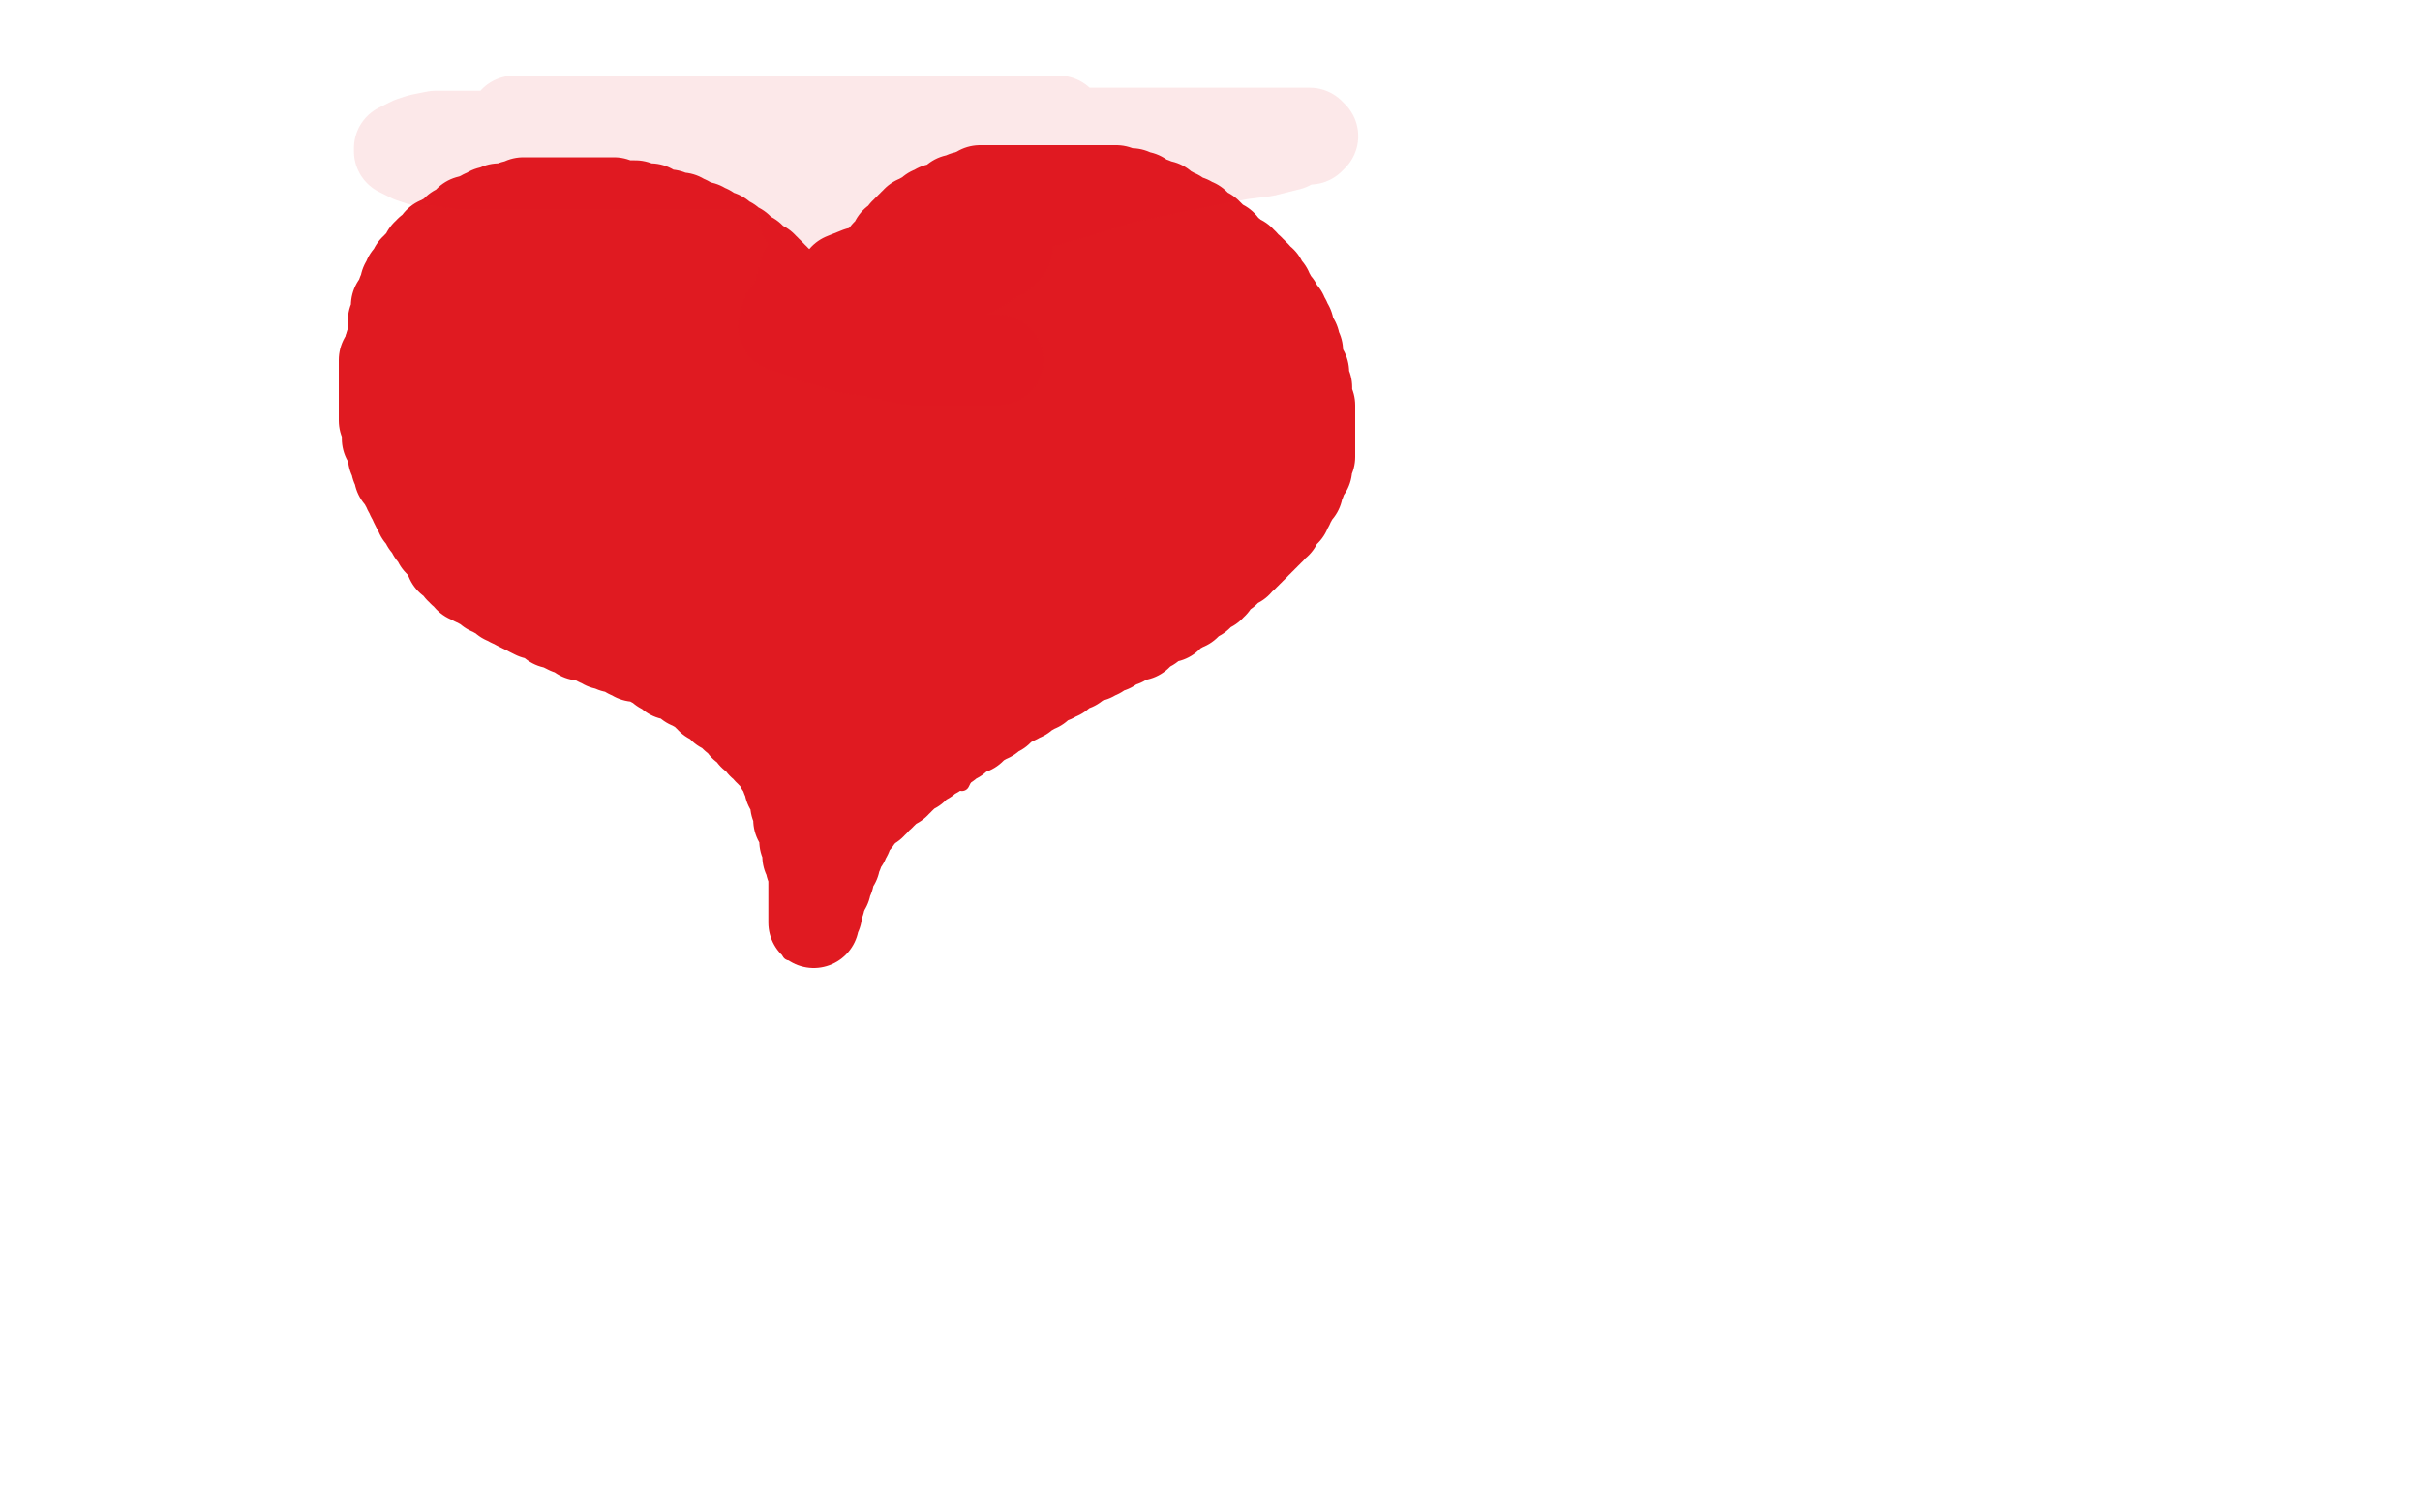 <?xml version="1.0" standalone="no"?>
<!DOCTYPE svg PUBLIC "-//W3C//DTD SVG 1.1//EN"
"http://www.w3.org/Graphics/SVG/1.1/DTD/svg11.dtd">

<svg width="800" height="500" version="1.1" xmlns="http://www.w3.org/2000/svg" xmlns:xlink="http://www.w3.org/1999/xlink" style="stroke-antialiasing: false"><desc>This SVG has been created on https://colorillo.com/</desc><rect x='0' y='0' width='800' height='500' style='fill: rgb(255,255,255); stroke-width:0' /><polyline points="195,102 192,97 192,97 191,96 191,96 191,95 191,95 190,95 190,95 190,94 190,94 189,94 189,94 189,93 189,93 188,92 188,92 187,91 187,91 186,90 185,89 184,88 183,87 182,87 182,86 181,86 181,85 180,85 180,84 179,84 179,83 178,83 177,83 176,82 174,81 173,81 173,80 171,80 170,80 169,79 168,79 167,79 167,78 166,78" style="fill: none; stroke: #0d0c0c; stroke-width: 5; stroke-linejoin: round; stroke-linecap: round; stroke-antialiasing: false; stroke-antialias: 0; opacity: 1.0"/>
<polyline points="195,103 190,99 190,99 190,98 190,98 189,97 189,96 188,96 188,95 188,94 187,94 186,94 186,93 185,93 185,92 184,92 184,91 183,91 182,90 182,89 181,89 181,88 180,87 179,87 179,86 178,86 177,86 176,86 176,85 175,85 175,84 174,84 173,84 172,84 171,83 170,83 169,83 168,83 167,83 166,83 165,83 164,83 163,83 162,83 161,83 160,83 159,83 158,83 158,84 157,84 157,85 156,85 155,85 154,85 154,86 153,86 152,86 151,87 151,88 150,88 149,88 149,89 148,89 147,89 146,90 145,91 144,91 144,92 143,92 142,93 141,93 140,93 140,94 139,95 138,95 138,96 137,96 136,97 135,98 134,99 133,99 133,100 132,100 132,101 131,102 130,102 130,103 129,103 129,104 128,104 128,105 127,106 126,106 126,107 125,108 125,109 125,110 124,110 123,111 123,112 123,113 122,113 122,114 122,115 122,116 121,117 121,118 121,119 121,120 121,121 120,122 120,123 120,124 120,125 119,126 119,127 119,129 119,130 119,131 119,132 119,133 119,134 119,135 119,136 119,137 119,138 119,139 119,140 120,142 120,143 120,144 120,145 123,153 123,154 124,154 124,156 125,157 126,159 126,160 127,161 127,162 128,163 129,165 130,166 130,167 130,168 131,168 132,169 132,170 133,171 133,172 134,173 135,174 135,175 136,175 136,176 137,177 138,178 139,179 140,181 141,181 142,182 143,182 143,183 144,184 146,185 147,186 148,187 149,187 150,188 151,188 152,189 153,190 154,190 156,192 157,192 158,192 158,193 159,193 161,194 161,195 162,195 163,195 164,196 165,196 167,197 168,198 169,198 170,198 171,199 172,199 172,200 174,200 175,201 177,202 179,202 180,203 181,203 182,204 183,204 184,204 185,205 186,205 187,205 188,206 189,207 190,207 192,208 193,209 195,209 196,209 198,210 200,211 202,212 204,213 205,213 206,213 215,218 216,219 217,220 218,220 219,221 220,221 221,222 222,223 224,224 226,225 226,226 227,226 228,228 230,228 230,229 231,230 232,230 235,232 235,233 236,233 237,234 238,235 239,236 240,237 242,238 242,239 244,240 245,241 246,242 247,243 248,244 248,245 249,245 250,246 251,247 252,248 252,249 253,250 253,251 254,251 255,253 256,254 256,255 257,256 258,257 258,258 259,259 259,260 259,262 260,263 261,265 261,267 262,268 262,269 262,270 262,272 262,273 262,274 262,275 262,277 262,279 262,280 262,281 262,283 262,284 262,286 262,287 262,288 262,290 262,292 262,293 262,295 262,297 262,298 262,299 262,300 262,301 262,302 262,303 262,304 262,305 261,306 261,307 261,308 261,309 261,310 261,311 261,312 261,313 261,314 261,315 261,313" style="fill: none; stroke: #e01a21; stroke-width: 5; stroke-linejoin: round; stroke-linecap: round; stroke-antialiasing: false; stroke-antialias: 0; opacity: 1.0"/>
<polyline points="168,85 173,85 173,85 174,86 174,86 175,87 175,87 176,87 176,87 177,87 177,87 179,88 179,88 180,89 180,89 181,89 181,89 184,89 184,89 185,90 185,90 186,91 186,91 188,92 188,92 190,92 190,92 191,92 192,93 193,93 194,94 195,94 196,94 196,95 197,95 198,95 199,96 200,96 202,97 203,98 204,98 205,99 206,99 207,100 208,100 209,101 211,102 213,103 214,104 218,106 220,107 222,108 224,109 226,111 228,112 230,113 232,114 234,116 236,116 238,118 240,119 242,121 245,122 246,124 248,125 249,125 250,126 251,127 252,127 253,128 254,129 255,130 255,131 256,131 256,132 256,133 256,134 257,135 258,137 258,139 259,140 259,141 260,142 260,144 261,145 261,146 261,147 261,148 262,149 263,150 263,151 263,152 264,153 264,154 264,155 264,154 264,153 264,152 264,149 264,147 264,146 264,142 264,140 264,139 264,137 263,135 263,134 263,132 262,130 261,128 260,127 260,125 258,124 258,122 257,121 256,120 255,119 254,117 253,117 252,116 252,115 250,113 248,112 247,112 246,110 245,109 243,108 243,107 242,107 241,106 240,106 240,105 238,104 237,103 236,103 234,102 234,101 233,101 232,100 231,99 230,98 228,98 226,97 225,96 224,96 223,95 222,94 220,94 219,93 218,93 217,92 215,92 215,91 213,91 212,90 210,90 210,89 208,89 207,89 206,88 204,87 203,87 201,87 198,86 197,86 195,85 194,85 191,84 190,84 189,84 187,84 186,84 185,84 183,84 182,84 181,84 179,84 178,84 177,84 176,84 175,84 174,84 173,84 172,84 171,84 169,85 167,85 166,86 166,87 164,87 164,88 163,88 162,88 163,88 164,88 165,87 167,86 168,86 170,85 170,84 171,84 172,83 173,83 173,82 174,82 175,82 176,81 177,81 179,81 180,81 181,81 182,81 184,81 185,81 186,81 187,81 191,81 192,81 194,81 195,81 197,81 198,81 199,81 200,81 201,81 203,81 204,82 223,90 224,92 226,93 227,93 228,95 230,96 231,97 233,98 234,99 236,100 237,101 238,102 240,103 242,105 244,106 245,107 249,110 250,111 252,112 254,114 255,115 256,116 258,117 258,118 259,119 259,120 261,121 261,122 262,123 263,124 265,125 265,127 267,128 268,129 268,131 269,131 270,133 270,134 271,135 271,136 271,137 271,138 271,139 271,140 271,141 271,140 271,139 271,137 271,136 271,134 270,132 270,131 270,129 269,127 269,125 268,124 267,122 267,121 265,117 263,115 262,113 260,111 259,110 256,108 255,107 253,105 251,104 251,103 249,102 248,101 247,101 246,100 245,99 243,98 242,97 240,96 239,96 238,95 237,95 236,94 235,93 234,93 233,92 231,92 230,91 228,90 227,90 226,89 223,88 221,88 218,87 214,85 213,85 210,85 209,84 207,84 205,83 204,83 203,83 201,83 199,82 198,82 194,81 193,81 191,81 189,81 188,81 184,81 183,81 180,81 178,81 176,81 175,81 174,81 173,81 172,81 170,81 169,81 166,81 165,82 163,82 162,82 161,82 160,83 159,84 158,84 156,84 156,85 154,85 153,85 152,86 151,87 150,87 149,87 149,88 148,88 148,89 147,90 146,90 146,91 146,92 145,94 144,94 144,95 146,93 147,93 148,91 149,90 151,90 152,88 153,88 154,87 155,87 155,86 156,86 156,85 157,85 159,84 160,84 161,83 162,82 164,82 164,81 166,80 167,80 169,79 171,78 172,78 173,78 175,77 175,76 177,76 178,76 179,76 181,76 183,75 184,75 186,75 187,75 189,75 191,75 193,75 195,75 197,75 200,75 202,75 204,76 209,76 211,77 213,78 216,79 218,79 221,80 223,81 225,82 227,83 230,84 231,85 232,85 234,86 234,87 236,88 237,89 238,90 239,91 241,92 241,94 243,96 244,97 246,100 247,101 249,104 251,107 254,111 255,113 256,115 257,116 260,120 260,122 262,125 263,127 264,128 266,131 266,132 268,134 269,137 271,139 271,141 272,142 273,143 273,144 273,145 274,145 274,143 273,141 273,140 273,139 272,136 271,134 270,133 270,130 269,127 268,125 267,122 266,120 265,117 264,115 263,111 262,110 261,108 260,106 259,105 259,104 258,101 256,100 256,98 254,96 253,95 252,93 250,90 249,89 248,88 247,87 246,86 245,84 244,84 242,82 240,81 239,80 238,80 236,79 234,78 232,77 230,77 229,76 227,76 225,75 222,75 220,74 218,74 216,73 211,73 209,73 206,73 204,73 201,73 199,73 195,73 193,73 191,73 189,73 187,73 185,73 182,73 181,73 177,73 175,73 174,73 173,73 171,73 169,74 168,74 165,75 164,75 162,76 161,77 160,77 158,77 157,78 156,78 156,79 155,79 154,80 153,80 152,82 151,84 150,85 148,87 147,88 147,89 146,90 145,91 144,93 144,94 143,94 143,95 142,95 142,96 141,96 139,97 138,97 137,98" style="fill: none; stroke: #e01a21; stroke-width: 5; stroke-linejoin: round; stroke-linecap: round; stroke-antialiasing: false; stroke-antialias: 0; opacity: 1.0"/>
<polyline points="275,142 277,137 277,137 278,137 278,137 278,136 278,136 278,135 278,135 278,134 278,134 279,133 279,133 280,132 280,132 280,131 280,131 281,131 281,131 281,130 281,130 282,129 282,128 283,127 283,126 283,125 283,124 284,124 284,123 284,122 284,121 285,120 285,119 286,118 286,117 286,116 286,115 287,115 287,113 287,112 288,112 288,111 288,110 288,109 289,108 290,108 290,107 290,106 290,105 291,105 291,104 291,103 292,103 292,102 293,102 293,101 294,100 294,99 294,98 295,98 294,98 293,98 292,99 292,100 290,100 290,101 289,101 288,102 287,103 286,104 285,104 285,106 284,106 283,108 282,108 282,109 281,111 280,111 280,113 279,114 278,116 278,117 278,118 278,120 277,122 276,124 276,126 276,127 276,128 276,129 276,130 276,131 276,132 276,133 276,135 276,136" style="fill: none; stroke: #e01a21; stroke-width: 5; stroke-linejoin: round; stroke-linecap: round; stroke-antialiasing: false; stroke-antialias: 0; opacity: 1.0"/>
<polyline points="277,117 277,116 277,115 277,114 277,113 277,112 277,111 278,110 278,109 278,108 279,108 279,107 279,106 279,105 280,104 280,103 280,102 281,101 281,100 281,99 282,99 282,98" style="fill: none; stroke: #e01a21; stroke-width: 5; stroke-linejoin: round; stroke-linecap: round; stroke-antialiasing: false; stroke-antialias: 0; opacity: 1.0"/>
<polyline points="276,136 276,135 276,134 276,133 276,131 276,130 276,128 276,126 277,124 277,123 277,122 277,119 277,118 277,117" style="fill: none; stroke: #e01a21; stroke-width: 5; stroke-linejoin: round; stroke-linecap: round; stroke-antialiasing: false; stroke-antialias: 0; opacity: 1.0"/>
<polyline points="282,98 283,98 283,97 284,96 284,95 285,95 286,95 286,94 287,94 287,93 287,92 288,92 289,91 290,91 290,90 291,90 291,89 292,89 293,89 293,88 294,88 294,87 295,87 296,87 296,86 297,86 297,85 298,85 299,85 300,84 298,84 297,85 296,85 294,85 292,86 290,87 289,87 288,88 287,89 286,89 285,89 284,90 282,92 281,94 280,95 280,96 280,98 279,100 278,101 278,104 278,107 278,109 277,113 277,115 277,117 277,118 277,119 277,121 277,120 278,120 279,118 280,117 282,113 283,112 284,110 284,109 285,107 286,106 287,105 287,104 288,103 289,101 291,99 291,98 292,97 293,96 294,95 294,94 295,94 295,93 296,93 297,93 297,92 298,91 299,90 300,89 301,89 302,88 303,87 304,87 305,87 305,86 306,86 307,86 308,85 309,85 311,84 312,84 312,83 313,83 314,83 315,83 316,83 317,83 318,83 320,83 321,83 322,83 324,83 325,83 326,83 327,83 328,83 329,83 329,84 328,85 327,85 326,85 324,86 323,86 322,87 320,87 318,87 316,87 315,87 314,87 313,87 312,87 311,86 310,86 309,85 307,85 306,85 304,84 303,84 302,83 300,83 299,83 298,83 297,83 296,83 295,83 294,83 293,83 292,84 291,84 291,86 289,87 286,90 286,92 284,93 283,94 283,96 282,97 282,98 281,98 281,100 281,101 280,101 281,101 283,101 284,100 286,99 288,98 289,97 291,97 291,96 293,95 294,94 295,94 296,93 297,92 298,92 299,91 300,90 301,90 308,85 309,85 309,84 310,83 311,83 312,83 312,82 313,82 314,82 315,81 317,80 319,80 320,80 322,80 323,80 325,80 327,80 329,80 331,80 333,80 337,80 340,80 342,80 343,80 345,80 346,80 348,81 349,82 348,82 346,81 343,81 341,80 339,79 337,78 335,78 334,77 333,76 330,76 329,76 328,76 326,75 324,75 322,75 321,75 320,75 319,75 318,75 316,76 315,77 312,78 311,78 309,79 306,81 304,81 303,83 302,83 301,84 300,85 299,86 298,87 297,88 297,89 296,90 296,91 297,91 298,90 299,90 301,89 302,87 304,87 305,86 306,85 307,85 308,85 309,84 309,83 311,83 312,82 314,81 315,81 316,81 316,80 318,80 319,80 320,80 321,80 322,80 323,80 326,80 327,80 329,80 331,80 333,80 336,80 338,80 340,80 341,80 344,80 347,80 348,80 352,80 354,80 357,81 360,81 361,82 362,82 363,82 364,83 366,83 367,84 368,84 369,85 370,85 371,86 372,87 373,88 374,89 375,91 376,93 378,93 378,95 379,96 380,98 381,99 382,101 382,102 383,104 384,105 384,106 385,108 386,110 386,111 387,112 387,114 388,115 389,117 389,119 389,120 390,122 391,125 391,126 391,128 392,130 393,131 394,134 394,135 394,136 394,137 395,138 395,139 395,140 395,141 396,141 394,139 393,137 392,136 392,135 391,132 391,131 390,129 389,127 389,125 389,123 388,121 386,117 386,115 386,114 385,112 385,111 385,110 384,109 384,108 384,107 384,106 384,105 383,105 383,104 383,103 382,102 381,101 380,100 379,98 378,97 377,97 377,96 377,95 376,95 375,94 374,94 374,93 373,92 372,92 371,92 369,90 367,90 366,90 365,89 363,89 362,88 360,88 358,88 354,88 352,88 346,88 343,88 340,88 337,88 335,88 332,88 329,88 326,88 324,88 321,88 319,88 317,88 315,89 313,89 312,89 311,90 312,90 314,90 315,89 317,88 319,88 321,88 322,87 324,86 325,85 326,85 327,85 328,84 330,84 331,84 333,83 334,83 335,83 336,82 337,82 339,82 340,82 341,82 343,82 344,82 345,82 347,82 349,82 350,82 351,82 353,82 354,82 356,82 357,82 359,82 360,82 361,82 363,82 364,82 366,82 367,82 370,83 372,83 373,84 374,84 376,85 377,85 378,85 380,86 381,87 383,88 385,89 386,90 388,90 390,91 391,92 393,93 394,93 395,94 396,94 397,94 397,95 398,96 399,96 400,97 401,98 402,99 403,100 404,101 405,102 406,103 407,103 407,105 409,105 409,107 411,108 412,109 413,111 415,113 416,114 416,115 416,116 417,116 418,117 418,118 418,119 418,120 419,121 419,122 420,124 420,126 420,128 420,129 421,130 421,133 421,134 421,137 421,139 421,141 421,142 421,143 421,144 421,145 421,146 421,147 421,148 421,149 421,150 421,152 421,153 420,154 420,155 420,156 419,157 419,158 418,159 418,161 417,161 417,162 417,163 416,164 415,165 415,166 415,167 414,167 414,169 413,169 413,170 412,170 411,172 411,173 410,173 409,175 408,177 407,177 406,179 405,180 404,181 403,182 403,184 401,184 400,186 399,187 398,188 397,189 396,190 395,191 395,192 393,193 391,194 390,196 389,196 388,197 387,198 386,199 385,199 384,201 382,202 382,203 380,204 378,205 378,206 376,207 375,209 374,209 372,211 371,212 369,213 368,214 367,215 365,217 363,218 362,219 360,220 359,221 358,221 357,222 357,223 356,223 356,224 355,224 354,224 353,225 352,226 351,227 350,227 350,228 349,228 348,229 347,229 347,230 345,230 344,231 344,232 342,232 342,233 340,233 339,234 338,235 337,235 335,236 334,237 333,237 331,238 331,239 329,239 328,241 325,242 324,243 322,244 321,244 320,245 319,245 318,246 316,247 315,248 313,249 311,249 311,250 308,251 307,252 305,253 304,254 302,255 300,255 300,256 298,257 297,257 296,258 294,259 292,260 291,261 290,262 289,262 288,262 288,263 286,264 285,264 283,265 282,266 280,267 278,268 278,269 276,270 276,271 274,271 274,272 273,272 273,273 272,273 271,274 270,274 270,275 269,276 269,277 268,278 268,279 267,280 267,281 267,282 266,283 266,284 266,285 266,286 266,287 266,288 266,289 266,290 266,291 266,292 266,293 266,294 266,295 266,296 265,297 265,298 265,299 264,300 264,301 264,302 264,301 264,299 264,297 264,296 265,296 265,294 265,293 266,292 266,290 267,289 267,287 268,286 269,285 269,284 269,283 270,283 270,282 271,281 272,281 273,280 275,279 275,278 276,278 277,278 278,277 279,277 280,277 281,276 282,275 283,275 284,275 285,274 286,274 287,274 288,274 289,274 290,274 291,273 292,273 294,272" style="fill: none; stroke: #e01a21; stroke-width: 5; stroke-linejoin: round; stroke-linecap: round; stroke-antialiasing: false; stroke-antialias: 0; opacity: 1.0"/>
<polyline points="416,113 418,118 418,118 418,119 418,119 418,120 418,120 419,120 419,120 419,122 419,122 420,122 420,122 420,123 420,123 420,124 420,124 421,125 421,125 421,126 421,126 421,127 421,128 422,128 422,129 422,130 422,131 423,132 423,133 424,134 424,135 424,136 425,137 425,138 425,139 426,140 426,141 426,142 427,142 427,143 427,144 427,145 427,146 427,147 428,148 428,149 428,150 428,151 428,152 428,153 428,155 428,156 428,158 428,159 428,160 428,162 428,164 428,165 428,166 427,167 427,169 427,170 426,171 426,172 426,173 426,174 425,175 425,176 425,177 424,178 423,179 423,180 422,180 422,181 421,182 421,183 420,183 419,184 419,185 419,186 418,187 417,188 416,189 415,190 414,191 413,192 412,193 411,195 410,195 410,196 408,197 408,198 407,199 407,200 406,200 405,201 404,201 404,202 403,203 402,203 401,204 399,204 399,205 398,205 397,205 396,205 395,206 394,206 394,207 392,207 391,207 390,208 389,208 386,209 385,209 384,209 383,210 382,210 381,210 380,210 380,211 379,211 378,211 377,212 376,212 375,213 374,213 372,214 371,214 370,215 369,215 369,216 368,216 367,216 367,217 358,222 357,222 356,223 355,224 354,225 353,225 352,225 352,226 351,226 350,227 349,227 349,228 348,228 347,229 345,230 345,231 344,232 342,233 340,235 338,236 337,237 335,239 333,240 331,242 329,243 328,245 327,246 325,248 324,249 322,251 321,252 321,254 320,255 319,256 319,257 318,259" style="fill: none; stroke: #e01a21; stroke-width: 5; stroke-linejoin: round; stroke-linecap: round; stroke-antialiasing: false; stroke-antialias: 0; opacity: 1.0"/>
<polyline points="181,95 175,96 175,96 174,96 174,96 172,97 172,97 171,99 171,99 169,101 169,101 167,104 167,104 165,108 165,108 164,111 164,111 164,115 164,115 163,120 163,120 162,123 162,123 161,127 161,127 161,130 161,137 161,139 161,140 163,142 164,143 165,143 166,144 169,145 170,145 172,145 175,145 177,145 181,143 184,142 186,141 189,139 191,138 192,136 194,134 195,133 195,131 195,129 195,128 195,126 195,125 195,124 195,123 194,122 193,121 192,120 190,119 188,118 186,117 184,116 182,115 178,114 177,114 176,114 175,114 174,114 173,114 172,115 171,116 171,117 170,120 170,121 170,123 170,125 170,127 170,128 170,129 171,131 174,132 176,133 179,133 182,133 184,133 187,133 190,132 191,132 193,130 195,130 196,128 197,126 198,124 199,120 199,119 199,116 199,114 199,113 199,111 198,110 197,109 193,107 192,106 190,106 190,105 189,105 188,105 187,104 186,104 185,104 185,103 184,103 183,103 182,103 181,102 180,102 179,102 178,102 177,102 176,102 174,102 173,102 172,102 171,102 170,102 169,102 168,102 167,102 166,102 165,102 164,102 163,102 162,102 161,102 160,102 159,102 158,102 157,103 156,103 155,104 154,104 154,105 153,105 152,106 151,106 150,107 150,108 149,108 149,109 148,109 148,108 148,107 148,106 148,105 149,105 149,104 149,103 149,102 150,102 150,101 151,101 152,100 153,100 153,99 154,98 155,98 155,97 156,97 157,97 157,96 158,96 159,96 159,95 160,95 160,94 161,94 162,94 162,93 163,93 165,93 165,92 166,92 167,92 167,91 168,91 167,91 165,91 164,91 163,91 162,91 161,91 160,91 159,91 158,91 157,91 156,92 155,92 154,93 153,93 153,94 152,94 152,95 151,95 150,95 150,96 149,96 148,97 148,98 147,98 146,99 146,100 145,100 145,101 145,102 145,103 144,103 144,104 143,105 143,106 142,107 142,108 142,109 141,109 141,110 140,110 140,111 140,112 139,112 139,113 138,114 138,115 138,116 137,116 137,117 136,117 136,118 136,119 136,120 136,121 136,122 136,123 136,124 136,125 136,126 136,125 138,124 139,122 140,121 141,119 146,112 147,111 148,110 149,109 150,108 151,107 152,107 154,106 156,105 156,104 157,104 158,103 159,102 160,102 161,102 162,101 164,100 166,99 167,99 168,99 170,98 171,97 173,97 174,96 176,96 178,96 184,96 188,96 191,96 195,96 198,96 202,96 205,96 208,96 212,97 214,98 216,99 218,99 220,100 221,101 223,101 224,103 225,103 226,105 228,107 228,108 230,110 231,112 232,113 234,116 235,118 237,120 237,121 238,122 238,123 239,124 240,124 240,125 240,124 240,123 240,122 239,121 239,119 239,118 238,116 237,115 237,114 237,113 236,112 235,111 235,110 234,109 234,108 233,107 233,106 232,106 231,105 230,104 230,103 229,103 228,102 227,102 226,102 225,101 224,100 223,100 222,100 221,100 221,99 220,99 219,99 218,99 217,98 216,98 215,97 214,97 213,97 212,97 211,97 210,97 209,97 208,97 206,97 205,97 204,97 203,97 202,97 201,97 198,98 197,98 195,98 194,98 194,99 193,99 192,99 192,100 191,100 190,100 189,101 190,100 190,98 191,98 192,97 192,96 192,95 193,94 194,94 195,93 195,92 196,92 198,92 198,91 199,91 200,91 202,91 203,90 205,90 206,90 207,90 208,90 210,90 211,91 212,91 212,92 213,92 214,92 215,93 217,94 218,95 219,96 220,96 221,97 222,97 222,98 223,99 224,99 225,100 226,100 227,101 227,102 228,102 228,103 230,103 230,104 231,105 232,105 233,107 234,107 235,108 235,109 237,110 237,111 238,112 239,112 239,113 240,115 240,116 241,117 242,118 242,119 243,120 243,121 243,122 244,122 245,124 245,126 246,126 246,127 247,128 247,129 247,130 248,130 248,132 249,132 250,134 250,135 250,136 251,136 251,137 251,138 252,139 252,140 252,141 253,142 253,143 254,144 254,146 255,148 256,149 256,151 257,152 258,153 258,154 259,155 259,156 259,157 259,156 259,155 259,153 258,151 258,149 257,149 257,148 257,146 256,144 256,143 255,142 255,141 255,140 255,139 255,138 254,138 254,137 254,136 254,135 253,135 253,134 252,134 252,133 252,132 252,131 251,131 251,130 251,129 251,128 250,127 250,126 249,125 249,124 249,123 249,122 248,120 248,119 248,118 248,117 247,116 246,115 246,114 246,113 245,113 245,112 245,111 244,111 244,110 244,109 243,109 243,108 242,107 242,106 241,106 241,105 241,104 240,104 239,103 239,102 238,102 237,101 237,100 236,100 236,99 235,99 235,98 234,98 234,97 233,97 233,96 233,95 232,95 231,95 231,94 231,93 230,93 229,92 228,92 227,91 226,91 226,90 225,89 224,89 223,88 222,88 221,87 220,86 219,86 218,85 217,85 216,85 215,84 214,84 213,84 212,84 212,83 211,83 210,83 209,83 209,82 208,82 207,82 206,82 205,82 204,82 203,82 202,82 201,82 200,82 199,81 198,81 197,81 196,81 195,81 194,81 193,81 192,81 191,81 190,81 189,81 188,81 187,81 186,81 185,81 184,81 183,81 182,81 181,81 180,81 179,81 178,81 177,81 176,82 175,82 174,82 174,83 173,83 172,83 171,83 170,83 170,84 169,84 168,84 167,84 167,85 166,85 165,85 164,86 163,87 162,87 161,87 161,88 160,88 159,89 158,89 157,90 156,90 156,91 155,91 154,91 154,92 153,92 153,93 152,94 151,95 150,95 150,96 149,96 149,97 148,97 148,98 147,98 147,99 146,99 146,100 145,100 145,101 144,101 144,102 143,102 143,103 142,103 142,104 142,105 141,105 140,105 140,106 140,107 139,107 139,108 139,109 138,109 138,110 138,111 137,112 137,113 136,114 136,115 136,116 136,118 136,119 136,120 136,121 136,122 136,124 136,125 136,126 136,127 136,129 136,130 137,132 138,134 138,135 138,137 139,138 140,140 140,142 141,143 141,145 142,145 142,146 143,147 143,148 145,149 145,150 146,151 147,151 148,152 149,153 150,153 152,154 155,155 157,156 158,157 161,158 164,158 167,159 171,160 176,161 180,162 185,163 188,163 191,164 193,164 195,165 197,166 198,166 200,167 201,168 202,169 204,169 204,170 206,170 208,172 209,173 211,173 213,175 214,176 217,177 219,179 221,179 224,181 226,182 231,184 233,185 235,186 236,186 237,186 238,186 238,187 241,186 243,186 246,185 250,184 253,182 256,182 258,181 261,181 266,180 268,179 269,179 271,179 272,179 273,179 275,179 276,179 276,178 277,178 277,177 278,177 280,177 280,176 282,176 282,175 283,174 283,173 284,172 284,171 284,170 284,169 284,167 284,166 284,165 284,164 283,163 282,163 281,163 279,162 279,161 278,161 277,161 276,161 276,160 276,159 275,159 275,158 275,157 275,156 274,156 274,155 274,154 274,153 274,152 274,151 273,150 273,149 273,147 272,146 272,145 272,144 272,143 272,142 272,141 272,140 272,139 272,138 272,137 272,136 273,135 273,134 273,133 273,132 274,131 274,130 274,129 274,128 274,127 274,126 275,126 275,125 275,124 275,123 276,122 277,121 277,120 277,119 278,118 278,117 279,116 279,115 280,115 280,114 281,114 281,113 281,112 282,112 282,111 283,111 284,110 285,109 285,108 286,108 286,107 287,107 287,106 287,105 288,105 288,104 289,104 289,103 290,103 291,102 291,101 292,101 292,100 293,100 293,99 294,99 294,98 295,98 295,97 296,97 296,96 297,96 298,96 298,95 299,95 299,94 298,94 297,95 296,95 295,96 295,97 293,98 292,99 290,102 288,104 288,105 286,106 285,108 285,109 284,111 283,112 283,113 282,114 281,115 281,116 281,115 282,114 282,112 283,111 284,109 285,108 285,107 285,106 286,105 287,105 287,104 287,103 287,102 288,102 290,97 291,97 291,96 291,95 292,95 292,94 293,94 294,94 294,93 295,93 295,92 296,92 297,92 297,91 298,91 299,91 299,90 300,90 301,90 301,89 302,89 302,88 303,88 304,88 304,87 305,87 306,87 306,86 307,86 308,86 308,85 309,85 310,85 310,84 311,84 312,84 313,83 314,83 315,83 316,83 316,82 317,82 318,82 319,81 320,81 321,81 322,81 324,81 325,81 327,81 328,81 329,81 330,81 331,81 332,81 333,81 334,81 336,81 337,81 338,81 339,81 340,81 341,81 342,81 343,81 344,81 345,81 346,81 347,81 348,81 349,81 350,81 351,81 352,81 353,81 354,81 355,81 356,81 356,82 357,82 358,82 359,82 360,83 361,83 362,83 363,83 363,84 365,84 366,84 366,85 367,85 367,86 368,86 369,86 370,87 371,87 372,87 373,87 373,88 374,89 375,89 376,89 377,90 378,90 380,91 381,92 382,92 383,92 383,93 384,93 385,93 386,94 387,94 388,95 389,95 389,96 390,96 391,97 392,97 393,97 393,98 394,98 394,99 395,99 396,100 397,100 397,101 398,101 398,102 399,102 400,103 401,104 402,105 402,106 403,106 404,107 405,108 406,109 407,110 407,111 408,111 408,112 409,112 409,113 409,114 410,114 410,115 411,115 411,116 411,117 412,117 412,118 412,119 413,119 414,120 414,121 414,122 415,122 415,123 415,124 415,125 416,125 416,126 416,128 417,128 417,129 418,130 418,131 418,132 418,133 419,134 419,135 419,136 419,137 419,138 419,139 419,140 420,141 420,142 420,143 420,144 420,145 420,146 420,147 420,148 420,149 420,150 420,151 420,152 420,153 420,154 420,155 420,156 419,156 419,157 419,158 419,159 418,160 418,162 417,162 417,164 417,165 416,165 416,166 416,167 416,168 415,168 415,169 414,170 414,171 413,171 413,172 412,172 412,173 411,174 411,175 410,175 410,176 409,177 409,178 408,178 408,179 407,179 407,180 406,180 406,181 406,182 405,182 405,183 404,183 403,183 403,184 403,185 402,185 401,186 400,187 399,187 399,188 398,188 398,189 397,189 396,190 395,190 395,191 394,191 393,192 392,192 391,193 390,193 389,193 389,194 388,194 387,194 386,195 385,196 384,196 383,197 382,197 381,198 381,199 380,199 379,199 379,200 378,200 377,201 376,201 375,202 375,203 374,203 373,204 372,204 372,205 371,206 370,206 370,207 369,207 368,207 368,208 367,208 366,209 366,210 365,210 364,210 364,211 363,211 362,211 361,212 360,213 359,213 359,214 358,214 357,214 357,215 356,215 355,216 354,216 353,216 353,217 352,217 351,217 351,218 350,218 349,218 348,219 347,220 346,220 345,220 345,221 344,221 343,222 343,223 342,223 341,223 341,224 340,224 339,224 338,225 337,226 336,226 335,227 334,227 334,228 333,228 332,228 332,229 331,229 331,230 330,230 329,231 328,231 327,232 326,233 325,233 325,234 323,234 322,235 322,236 320,236 320,237 319,237 318,238 318,239 317,239 316,239 316,240 315,240 314,241 313,241 312,242 312,243 311,243 309,244 308,245 307,246 306,246 306,247" style="fill: none; stroke: #e01a21; stroke-width: 30; stroke-linejoin: round; stroke-linecap: round; stroke-antialiasing: false; stroke-antialias: 0; opacity: 1.0"/>
<polyline points="304,247 303,249 302,250 301,250 300,251 300,252 299,252 298,253 297,254 296,255 296,256 295,256 294,257 293,257 293,258 292,259 292,260 291,260 290,261 289,262 289,263 288,263 287,264 287,265 286,266 286,267 285,267 284,268 284,269 283,270 283,271 282,272 281,272 281,273 280,275 280,276 279,277 279,278 278,279 277,280 277,281 277,282 276,282 276,283 276,284 276,285 275,285 275,286 274,287 274,288 274,289 274,290 273,290 273,291 273,292 273,293 272,294 272,295 271,296 271,297 271,298 270,299 270,300 270,301 270,302 269,303 269,304 269,305 269,304 269,303 269,302 269,301 269,299 269,298 269,297 269,296 269,295 269,294 269,293 269,292 269,291 269,290 269,289 269,288 269,287 268,286 268,285 268,284 268,283 267,283 267,282 267,281 267,280 267,279 266,278 266,277 266,276 266,275 266,274 265,273 265,272 264,271 264,270 264,268 264,267 263,266 263,265 263,264 263,263 263,262 262,261 261,260 261,259 261,258 260,257 260,256 260,255 259,254 258,253 258,252 257,251 257,250 256,250 256,249 255,249 255,248 254,248 254,246 253,246 252,246 252,245 251,244 249,243 249,242 248,241 247,240 246,240 245,238 244,237 243,237 242,236 242,235 241,235 240,234 239,234 239,233 238,233 238,232 237,232 236,231 235,231 235,230 234,230 234,229 233,229 232,228 231,227 230,227 230,226 229,226 228,226 227,225 227,224 226,224 224,223 222,223 222,222 221,221 220,221 219,221 219,220 218,220 217,219 216,219 215,218 214,218 213,217 212,217 211,217 210,217 210,216 209,216 208,216 207,215 206,214 205,214 204,214 203,214 203,213 201,213 200,213 199,212 198,212 197,211 196,211 194,210 193,210 192,210 191,209 190,208 189,208 188,208 186,207 185,206 184,206 183,206 182,205 180,204 178,203 177,203 175,202 175,201 173,201 171,200 170,199 169,199 168,198 167,198 166,197 165,196 164,196 163,195 162,195 162,194 161,194 160,193 159,193 159,192 158,192 157,192 156,191 155,191 155,190 155,189 154,189 153,189 153,188 152,188 152,187 152,186 151,186 150,185 149,185 149,184 148,183 148,182 147,181 146,180 145,179 145,178 145,177 144,177 143,176 142,174 141,173 141,172 140,171 140,170 139,170 139,168 138,168 137,166 137,165 136,164 136,163 135,162 135,161 134,160 134,159 133,158 133,157 132,157 132,156 132,154 131,154 131,153 131,152 131,151 130,151 130,150 130,149 130,148 129,146 129,145 128,145 128,144 128,143 128,142 128,141 128,140 128,139 127,139 127,138 127,137 127,136 127,135 127,134 127,133 127,132 127,131 127,130 127,129 127,128 127,127 127,126 127,125 127,124 127,123 127,122 127,121 127,120 127,119 128,119 128,118 128,117 129,116 130,116 130,115 130,114 131,114 131,113 131,112 132,112 132,111 133,111 133,110 134,110 134,109 135,109 135,108 135,107 136,107 137,107 137,106 137,105 138,105 138,104 139,103 140,103 140,102 141,102 141,101 141,100 142,100 142,99 143,99 144,99 144,98 145,98 145,97 149,95 150,94 151,94 151,93 152,93 153,92 154,92 155,92 155,91 156,91 157,90 158,90 158,89 159,89 160,89 160,88 161,88 162,88 163,88 164,87 165,87 166,86 167,86 168,86 169,86 170,86 171,86 173,86 174,86 175,86 177,86 178,86 181,86 182,86 185,86 188,88 191,88 193,89 195,90 196,91 198,91 200,92 203,94 205,95 207,96 208,96 210,98 212,99 213,99 215,100 217,102 218,102 220,104 221,104 223,106 225,107 229,110 230,111 231,112 232,113 233,114 235,115 236,116 237,116 237,117 238,117 240,118 240,119 241,119 243,121 244,122 245,122 246,124 247,124 249,126 250,127 252,128 253,129 254,131 257,134 259,135 260,137 262,138 262,140 264,141 265,142 266,144 267,145 267,147 268,147 266,147 265,145 261,144 259,142 257,141 255,139 252,138 250,136 248,135 245,134 243,132 241,131 239,130 236,129 234,128 232,127 230,126 229,126 226,126 222,126 220,126 218,126 215,126 212,126 208,127 206,128 203,128 201,129 200,130 198,131 196,131 195,132 193,133 192,133 192,134 194,136 196,137 198,138 201,139 206,141 208,142 211,143 216,144 220,144 225,145 229,146 233,146 240,147 243,147 245,147 246,147 247,147 246,147 244,147 239,147 231,147 221,147 217,148 208,150 204,151 202,151 201,153 199,153 199,154 199,155 200,156 201,158 205,160 207,160 210,162 213,164 216,165 220,167 224,169 227,170 233,173 238,175 246,177 249,178 251,179 254,179 256,180 258,182 259,182 260,182 258,182 256,182 254,180 251,180 247,178 244,176 241,175 237,174 233,173 230,172 228,171 224,170 221,170 217,170 215,170 213,170 210,170 207,170 204,170 202,170 200,170 198,171 195,171 193,172 190,172 189,172 189,173 188,173 187,174 186,174 185,174 184,175 183,175 182,176 182,177 180,178 179,178 179,179 178,179 178,180 175,179 172,178 171,177 169,175 167,175 166,173 165,173 164,172 165,172 166,172 168,172 170,174 171,175 173,175 175,176 179,178 182,178 183,179 185,180 188,181 189,182 192,183 193,184 195,185 196,185 197,187 199,188 200,188 202,189 204,191 205,191 208,192 210,194 215,195 218,196 220,197 222,197 224,198 226,198 228,199 230,200 232,200 234,201 235,201 236,202 238,202 240,203 241,204 242,204 243,204 243,205 244,205 245,206 246,207 247,208 248,209 249,210 249,211 250,212 250,213 251,214 253,215 253,217 255,219 255,220 257,222 258,224 259,226 261,227 263,231 264,232 266,235 267,236 269,237 269,239 271,240 272,242 273,243 274,244 275,245 275,246 277,248 278,249 278,250 279,250 280,251 280,252 281,253 281,254 281,253 281,251 280,249 279,246 277,244 276,241 274,233 273,230 271,225 270,222 270,218 270,216 270,213 270,210 270,208 270,206 271,205 272,203 274,200 276,198 277,197 280,194 282,191 285,188 287,186 292,180 295,178 297,174 299,172 300,170 300,168 301,167 302,165 302,164 301,164 300,165 298,166 296,168 294,169 293,172 290,174 288,176 286,179 284,182 281,186 279,189 275,197 272,202 270,205 270,208 269,212 268,215 268,217 268,218 268,220 268,222 268,223 269,223 270,224 271,224 273,224 275,224 277,222 280,220 285,218 290,215 296,212 301,208 307,204 313,198 321,194 333,185 338,180 343,177 347,174 349,172 350,170 351,170 352,170 351,170 350,170 348,172 345,173 343,176 338,177 335,180 330,183 325,187 320,191 316,195 313,198 310,201 308,203 306,205 305,207 304,207 305,207 307,207 308,207 310,206 311,206 311,207 310,208 310,209 308,210 307,212 306,214 305,216 302,220 300,223 299,225 298,228 296,230 296,232 295,233 294,234 293,236 294,235 296,234 300,231 303,228 309,224 316,219 322,214 331,208 337,203 345,198 351,194 357,188 363,185 370,180 372,179 375,177 376,176 377,175 378,174 379,174 379,173 380,173 381,173 382,172 383,171 384,170 386,169 387,168 388,168 390,167 391,166" style="fill: none; stroke: #e01a21; stroke-width: 30; stroke-linejoin: round; stroke-linecap: round; stroke-antialiasing: false; stroke-antialias: 0; opacity: 1.0"/>
<polyline points="395,154 395,153 395,150 395,149 395,147 395,145 394,143 393,142 393,140 393,138 392,136 391,135 390,133 389,131 386,127 384,126 382,123 381,122 378,120 378,119 376,117 375,117 374,115 373,115 371,113 370,113 368,112 367,111 365,110 363,110 362,109 360,108 358,108 356,108 355,108 353,108 350,108 348,108 346,107 344,107 339,107 338,107 336,107 335,107 333,107 332,107 331,107 329,107 327,107 325,107 324,107 322,107 320,108 319,109 318,109 316,110 315,110 315,111 313,112 311,113 311,114 309,116 307,118 307,119 306,121 305,123 305,124 304,125 303,128 302,130 302,134 301,137 301,139 300,141 300,143 300,145 300,147 300,149 300,151 300,153 301,156 301,157 302,158 303,160 306,162 308,163 310,164 312,165 315,166 318,166 322,166 325,166 329,166 341,164 345,162 351,160 356,157 360,155 365,151 367,150 367,149 367,147 367,146 367,145 367,140 367,138 367,136 365,133 364,130 361,127 360,125 357,123 355,121 352,120 349,119 344,118 341,118 339,118 337,118 334,119 332,120 329,123 328,125 327,127 325,129 325,132 325,135 325,138 325,144 325,146 327,148 329,151 331,152 334,154 337,154 340,155 343,155 346,154 348,153 351,152 351,151 352,150 352,149 352,148 352,147 352,145 351,144 349,142 347,142 345,140 343,139 337,139 335,139 333,139 331,139 330,139 329,140 328,141 327,142 327,145 327,146 327,148 327,149 328,153 329,155 332,155 333,156 337,156 339,156 341,156 343,155 344,155 345,154 345,153 345,152 345,151 343,150 341,149 338,149 336,149 334,149 333,149 331,151 328,153 328,155 327,156 327,157 327,159 327,160 328,161 329,162 331,162 332,162 334,162 336,162 337,162 338,161 340,161 340,160 340,159 340,158 340,156 339,156 336,155 333,153 330,153 325,152 322,152 318,152 313,152 311,152 309,153 308,155 307,156 306,157 306,158" style="fill: none; stroke: #e01a21; stroke-width: 30; stroke-linejoin: round; stroke-linecap: round; stroke-antialiasing: false; stroke-antialias: 0; opacity: 1.0"/>
<polyline points="391,166 391,164 392,162 393,161 393,160 394,159 395,158 395,157 395,156 395,155 395,154" style="fill: none; stroke: #e01a21; stroke-width: 30; stroke-linejoin: round; stroke-linecap: round; stroke-antialiasing: false; stroke-antialias: 0; opacity: 1.0"/>
<polyline points="281,124 284,119 284,119 285,119 285,119 285,118 285,118 285,117 285,117 285,116 285,116 284,116 284,116 283,116 283,116 283,115 283,115 282,115 282,115 281,114 279,113 278,112 277,111 276,110 275,109 274,109 274,108 273,108 273,107 272,107 272,106 271,106 271,105 270,105 269,105 269,104 268,104 268,103 267,103 266,102 265,102 265,101 264,101 264,100 263,100 262,100 262,99 261,99 260,98 259,98 258,98 258,97 257,97 257,96 256,96 255,96 254,95 253,95 252,95 252,94 251,94 251,93 250,93 249,93 248,93 248,92 247,92 246,92 245,92 245,91 244,91 243,91 243,90 242,90 241,90 241,89 240,89 239,89 238,89 238,88 237,88 236,88 236,87 235,87 234,87 233,87 232,86 231,86 230,85 229,85 228,85 227,85 227,84 226,84 225,84 224,84 223,84 223,83 222,83 221,82 220,82 219,82 218,82 217,82 216,82 215,82 215,81 214,81 213,81 212,81 211,81 210,81 209,81 208,81 207,81 206,81 206,80 205,80 204,80 203,80 202,80 201,80 200,80 199,80 198,80 197,80 198,80 199,80 202,81 204,83" style="fill: none; stroke: #e01a21; stroke-width: 30; stroke-linejoin: round; stroke-linecap: round; stroke-antialiasing: false; stroke-antialias: 0; opacity: 1.0"/>
<polyline points="265,100 260,96 260,96 259,95 259,95 258,95 258,95 258,94 258,94 257,94 257,94 257,93 257,93 256,93 256,92 255,92 255,91 254,90 253,90 253,89 252,89 252,88 251,88 250,88 250,87 249,86 248,86 248,85 247,85 246,85 246,84 245,83 244,83 244,82 243,82 242,82 242,81 241,81 241,80 240,80 239,80 239,79 238,79 238,78 237,78 236,78 235,77 234,76 233,76 232,76 232,75 231,75 230,75 229,75 229,74 228,74 227,74 227,73 226,73 225,73 225,72 224,72 223,72 222,72 221,71 220,71 219,71 218,71 217,70 216,70 215,70 215,69 214,69 213,69 212,69 211,69 210,69 210,68 209,68 208,68 207,68 206,68 205,68 204,68 203,67 202,67 201,67 200,67 199,67 198,67 197,67 196,67 195,67 194,67 193,67 192,67 191,67 190,67 189,67 188,67 187,67 186,67 185,67 184,67 183,67 182,67 181,67 180,67 179,67 178,67 177,67 176,67 175,67 174,67 173,67 171,68 170,68 169,69 168,69 167,69 166,69 165,69 165,70 164,70 162,70 161,71 160,71 159,72 158,72 157,73 156,73 155,73 155,74 154,74 153,75 153,76 152,76 151,76 151,77 150,77 149,78 148,79 147,79 147,80 146,80 145,80 145,81 144,82 143,83 142,83 142,84 141,84 141,85 140,86 139,87 138,88 138,89 137,89 137,90 136,92 135,92 135,93 135,94 134,94 134,95 134,96 133,97 133,98 133,99 132,100 131,101 131,102 131,103 131,104 131,105 130,106 130,107 130,108 130,109 130,110 130,111 130,112 130,113 130,114 129,114 129,115 129,117 129,118 129,119 129,120 129,121 129,122 129,123 129,125 129,126 129,127 129,130 129,131 129,133 129,135" style="fill: none; stroke: #e01a21; stroke-width: 30; stroke-linejoin: round; stroke-linecap: round; stroke-antialiasing: false; stroke-antialias: 0; opacity: 1.0"/>
<polyline points="292,99 292,94 292,94 292,93 292,93 292,92 292,91 292,90 292,89 292,88 292,87 293,87 293,86 293,85 293,84 294,84 295,84 295,83 296,82 296,81 296,80 297,80 298,80 298,79 299,78 299,77 300,77 300,76 301,76 301,75 302,75 302,74 303,74 303,73 304,73 305,73 305,72 306,72 307,72 307,71 308,71 308,70 309,70 310,70 310,69 311,69 312,69 313,68 314,68 315,68 315,67 316,67 316,66 317,66 318,66 319,65 320,65 321,65 322,65 322,64 323,64 324,63 325,63 326,63 327,63 328,63 329,63 330,63 332,63 333,63 334,63 336,63 337,63 339,63 340,63 342,63 343,63 345,63 347,63 348,63 359,63 360,63 361,63 362,63 363,63 364,63 365,63 366,63 367,63 368,63 369,63 370,64 371,64 372,64 373,64 374,64 374,65 375,65 376,65 377,65 378,66 379,67 380,67 381,67 382,68 383,68 384,68 384,69 385,69 386,70 387,70 388,71 389,71 390,72 391,73 392,73 393,73 394,74 395,74 396,75 396,76 398,77 399,77 400,78 401,79 402,80 403,81 404,81 404,82 405,83 406,84 407,84 408,85 408,86 410,86 410,87 411,87 411,88 412,89 413,89 413,90 414,90 414,91 415,91 415,92 416,93 417,93 417,94 418,95 418,96 419,96 419,97 420,98 421,100 421,101 422,101 422,102 422,103 423,103 423,104 424,104 424,105 424,106 425,106 425,107 425,108 426,108 426,109 426,110 426,111 427,111 427,112 428,113 428,114 428,115 429,116 429,117 429,118 429,119 429,120 430,121 430,122 430,123 431,123 431,124 431,125 431,126 431,127 431,128 432,128 432,129 432,130 432,131 432,132 432,133 432,134 433,134 433,135 433,136 433,137 433,138 433,139 433,140 433,141 433,142 433,143 433,144 433,145 433,146 433,147 433,148 433,149 433,150 433,151 432,152 432,153 432,154 432,155 431,155 431,156 430,156 430,157 430,158 430,159 429,160 429,161 429,162 428,162 428,163 427,163 427,164 427,165 426,166 426,167 425,168 425,169 424,169 423,170 423,171 422,172 422,173 421,173 420,174 420,175 419,175 419,176 418,176 418,177 417,177 417,178 416,178 416,179 415,179 415,180 414,181 413,181 413,182 412,182 412,183 411,183 411,184 410,184 409,185 409,186 408,186 407,187 406,187 406,188 405,188 405,189 404,189 403,190 402,191 401,192 401,193 400,193 400,194 399,194 398,195 397,195 397,196 396,197 395,197 394,198 393,198 393,199 392,200 391,200 390,200 390,201 389,201 388,201 388,202 387,202 386,203 386,204 385,204 384,204 383,205 382,205 381,205 381,206 380,206 380,207 379,207 378,207 378,208 377,208 377,209 376,209 376,210 375,210 374,210 373,211 372,211 371,211 371,212 370,212 368,213 367,214 365,214 364,215 363,216 362,216 361,216 361,217 360,217 359,217 358,218 357,218 356,219 355,220 354,220 353,220 352,221 351,221 351,222 350,222 350,223 349,223 348,223 348,224 347,224 346,224 345,225 344,225 344,226 343,226 343,227 342,227 341,227 341,228 340,228 338,229 338,230 337,230 336,230 336,231 335,231 334,231 334,232 333,232 332,233 331,234 330,234 330,235 329,235 328,235 327,236 327,237 326,237 325,238 324,238 323,239 322,239 321,240 321,241 320,241 319,241 318,242 317,242 317,243 316,244 315,244 314,244 314,245 313,245 313,246 312,246 311,247 310,247 310,248 309,248 309,249 308,249 307,249 307,250 306,250 306,251 305,251 304,251 304,252 303,252 303,253 302,253 302,254 301,254 300,255 299,256 298,256 298,257 297,257 297,258 296,258 296,259 295,259 294,260 293,261 292,261 292,262 291,262 291,263 290,263 289,264 289,265 288,265 288,266 287,266 286,266 286,267 285,267 285,268" style="fill: none; stroke: #e01a21; stroke-width: 30; stroke-linejoin: round; stroke-linecap: round; stroke-antialiasing: false; stroke-antialias: 0; opacity: 1.0"/>
<circle cx="286.5" cy="96.5" r="15" style="fill: #e01a21; stroke-antialiasing: false; stroke-antialias: 0; opacity: 1.0"/>
<circle cx="283.5" cy="95.5" r="15" style="fill: #e01a21; stroke-antialiasing: false; stroke-antialias: 0; opacity: 1.0"/>
<circle cx="282.5" cy="92.5" r="15" style="fill: #e01a21; stroke-antialiasing: false; stroke-antialias: 0; opacity: 1.0"/>
<circle cx="280.5" cy="92.5" r="15" style="fill: #e01a21; stroke-antialiasing: false; stroke-antialias: 0; opacity: 1.0"/>
<polyline points="279,92 284,90 284,90" style="fill: none; stroke: #e01a21; stroke-width: 30; stroke-linejoin: round; stroke-linecap: round; stroke-antialiasing: false; stroke-antialias: 0; opacity: 1.0"/>
<polyline points="281,55 276,60 276,60 275,62 275,62 273,63 273,63 273,66 273,66 271,68 271,68 270,69 270,69 270,72 270,72 270,73 270,73 270,75 270,75 269,78 269,78 269,79 269,79 269,80 269,81 270,83 271,84 273,85 274,86 276,87 279,89 282,90 287,91 290,92 294,92 299,92 307,92 310,92 315,91 319,90 323,89 326,87 329,85 331,84 332,82 333,82 333,80 333,79 333,78 333,75 333,74 332,73 331,71 329,70 325,68 322,67 318,66 315,65 312,64 305,63 302,63 298,63 294,64 287,67 284,69 280,71 274,77 272,79 270,81 267,88 266,90 264,97 264,100 264,102 264,104 264,106 264,108 268,111 270,112 273,112 279,113 283,113 292,111 297,108 302,107 305,104 309,101 311,99 313,97 314,95 314,93 315,89 315,87 315,85 314,83 313,80 311,79 309,77 307,75 303,73 300,72 297,70 294,69 290,68 284,68 282,68 280,68 278,68 275,68 272,69 269,70 268,70 267,71 266,71 266,72 267,71 269,70 271,69 271,68 271,67 271,65 271,64 271,63 271,62 270,61 269,60 267,59 260,56 255,54 249,52 242,50 235,48 228,47 220,46 211,45 195,45 185,45 177,45 170,45 162,45 149,45 144,45 139,46 136,47 134,48 132,49 132,50 134,51 136,52 139,53 144,53 151,54 161,54 172,54 184,54 198,54 213,54 242,54 257,54 272,54 287,54 299,54 320,54 328,54 332,54 334,54 335,54 333,54 331,54 328,54 325,54 320,54 313,54 295,54 284,54 272,54 259,54 245,54 217,54 203,54 189,54 168,54 161,54 155,54 153,54 155,54 158,53 164,52 171,51 179,50 190,49 216,46 231,44 246,43 263,42 278,40 293,40 307,40 327,40 331,40 334,40 331,40 327,40 321,40 314,40 295,40 284,40 271,40 244,40 229,40 214,40 202,40 180,40 170,40 171,40 174,40 179,40 187,40 197,40 208,40 220,40 248,40 265,40 280,40 294,40 308,40 322,40 331,40 341,40 346,40 350,40 347,41 344,41 339,42 331,42 321,42 310,42 297,42 282,42 267,42 250,42 233,42 206,42 195,43 188,43 185,44 186,44 191,44 199,44 208,44 236,44 254,44 274,44 299,44 324,44 349,44 391,44 408,44 420,44 430,44 433,44 434,45 433,46 430,46 426,48 418,50 410,51 385,56 371,59 355,64 319,74 302,80 278,91 269,96 260,104 260,106 259,108 280,115 287,116 302,119 311,119 317,119 323,119 327,119 330,119" style="fill: none; stroke: #e01a21; stroke-width: 30; stroke-linejoin: round; stroke-linecap: round; stroke-antialiasing: false; stroke-antialias: 0; opacity: 0.1"/>
</svg>
